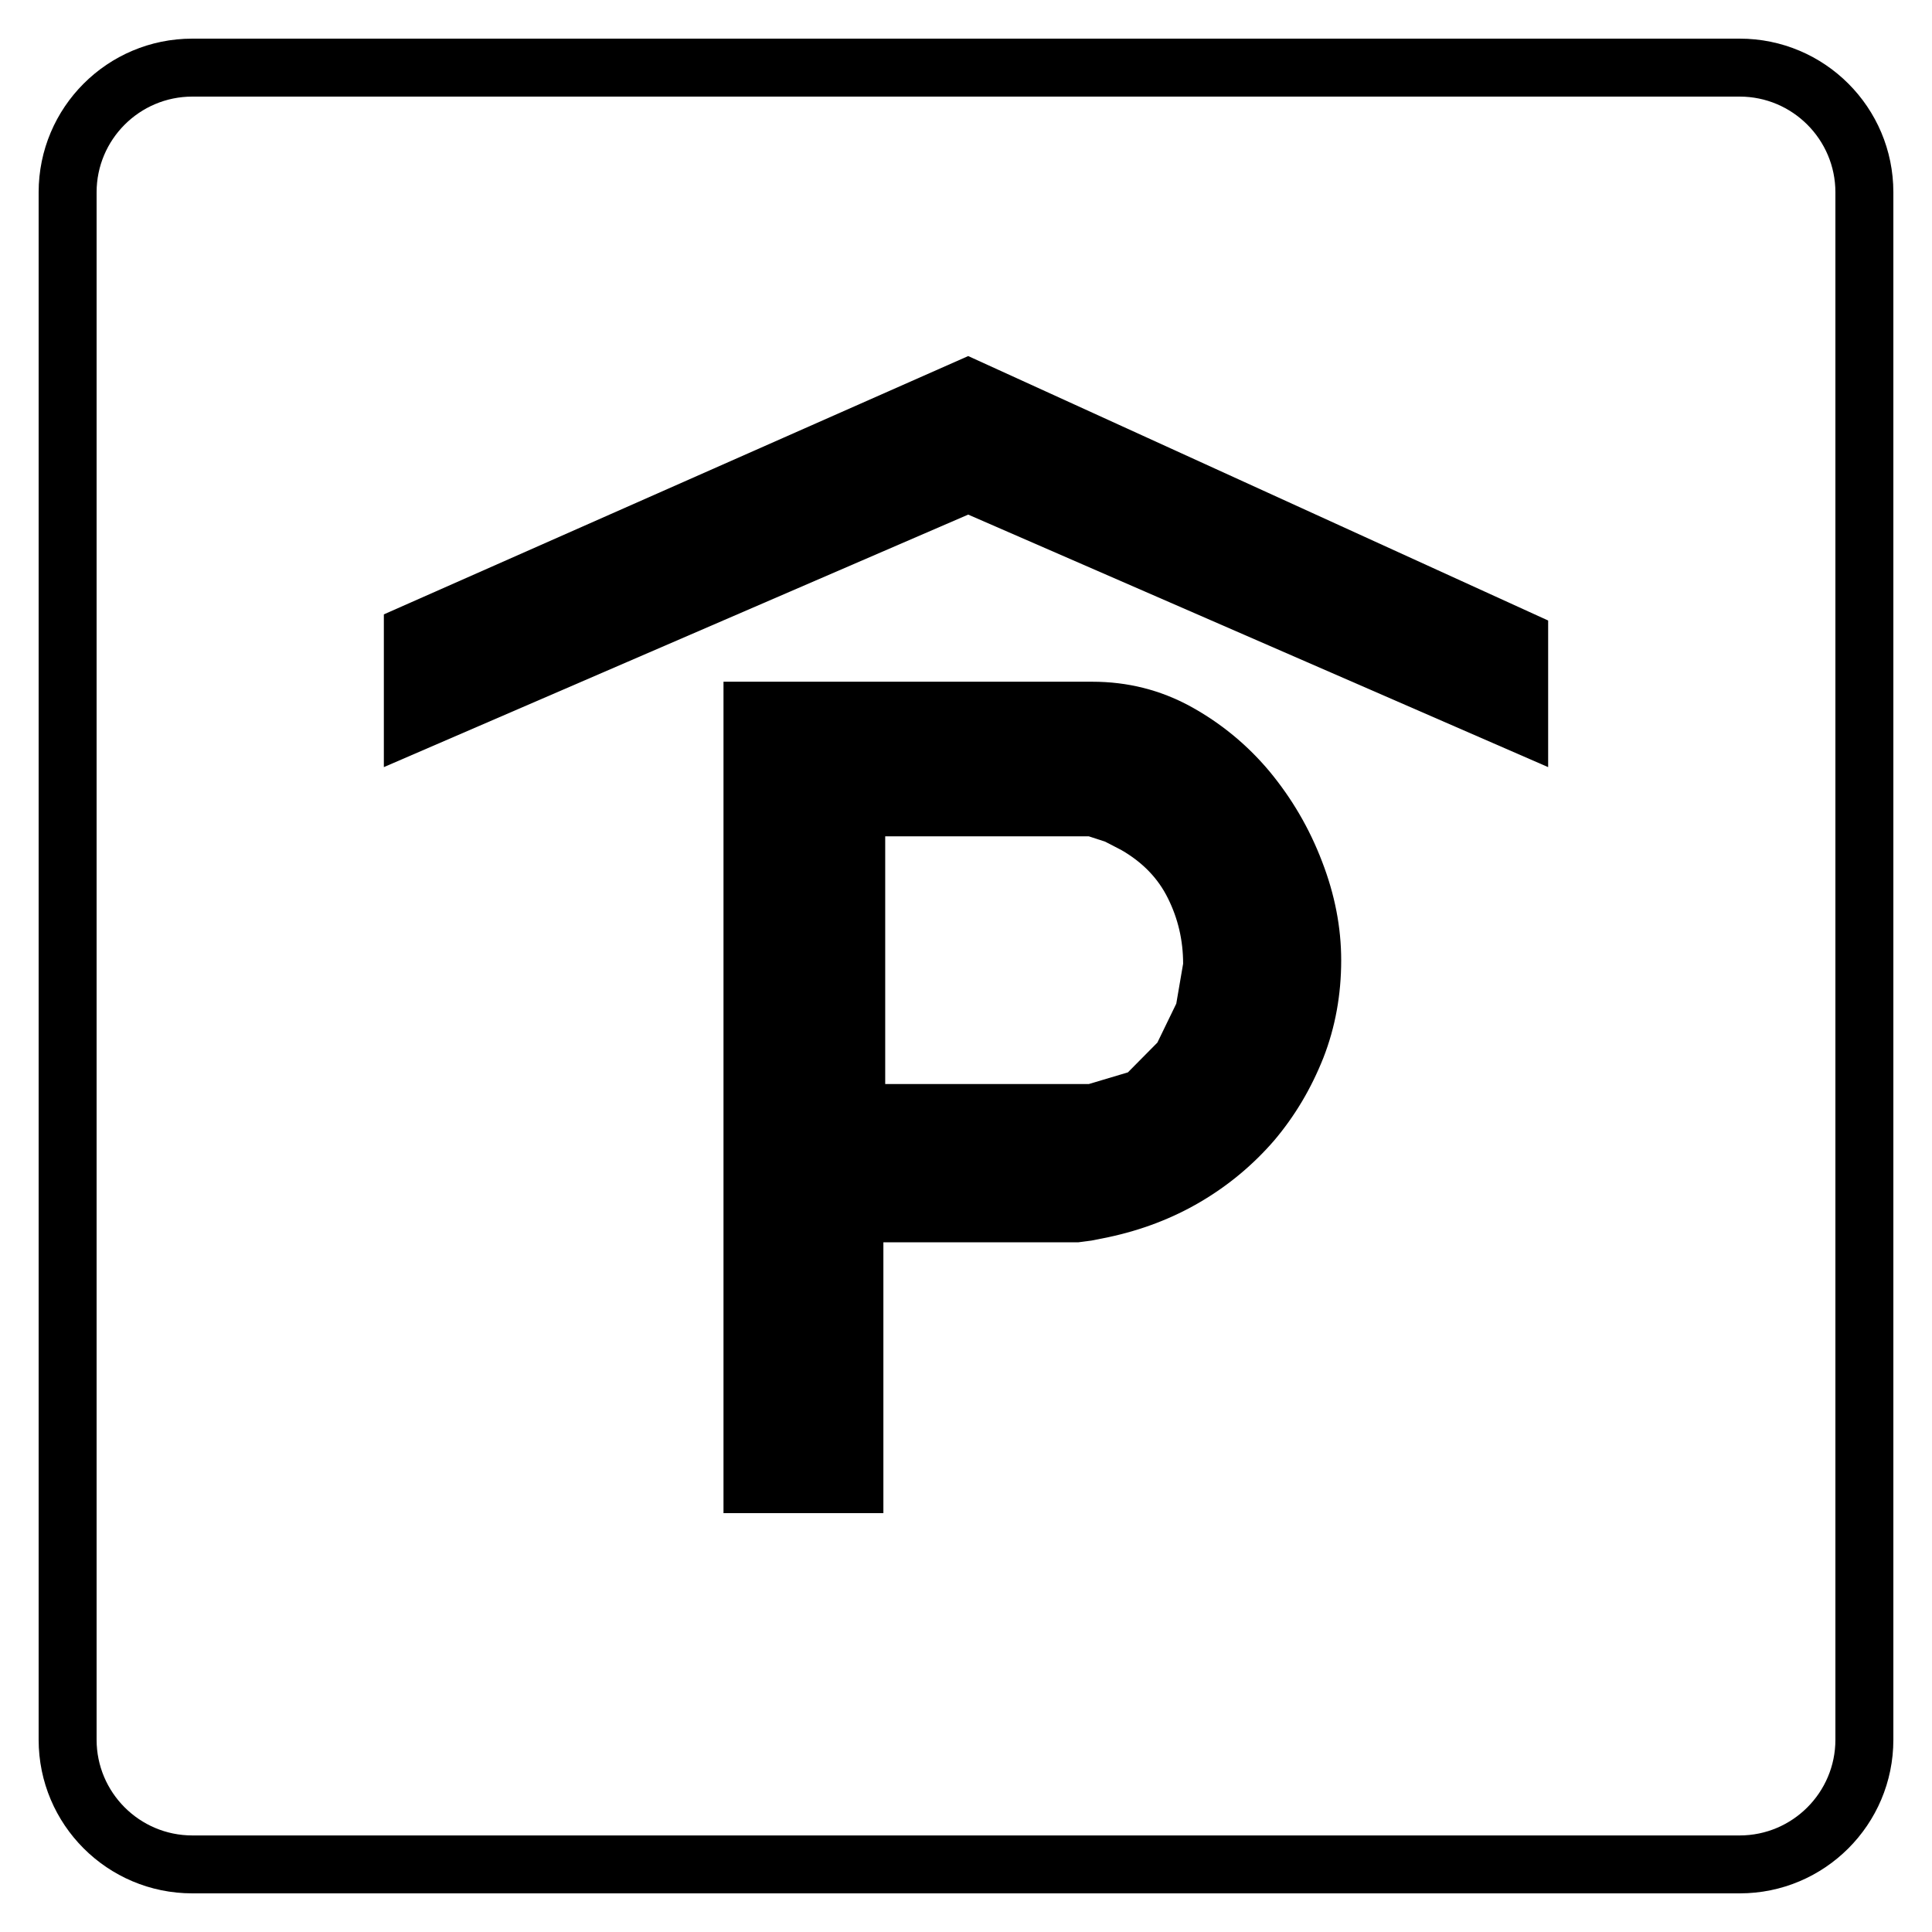 <?xml version="1.0" encoding="utf-8"?>
<!-- Generator: Adobe Illustrator 24.0.3, SVG Export Plug-In . SVG Version: 6.00 Build 0)  -->
<svg version="1.1" id="Ebene_1" xmlns="http://www.w3.org/2000/svg" xmlns:xlink="http://www.w3.org/1999/xlink" x="0px" y="0px"
	 viewBox="0 0 50 50" style="enable-background:new 0 0 50 50;" xml:space="preserve">
<g>
	<path d="M32.855,19.964c-0.577-0.689-1.256-1.247-2.036-1.677c-0.787-0.431-1.635-0.644-2.552-0.644h-9.543V39.16h4.138v-7.01
		h5.049l0.336-0.044l0.44-0.088c0.855-0.183,1.649-0.483,2.381-0.914c0.733-0.431,1.367-0.964,1.907-1.588
		c0.537-0.634,0.958-1.344,1.275-2.143c0.307-0.786,0.46-1.632,0.46-2.52c0-0.847-0.163-1.699-0.496-2.559
		C33.885,21.432,33.431,20.66,32.855,19.964z M30.442,25.974l-0.489,1.008l-0.763,0.771l-1.012,0.302h-5.269v-6.411h5.269
		l0.423,0.138L29.022,22c0.546,0.315,0.949,0.728,1.206,1.252c0.258,0.519,0.391,1.082,0.391,1.689L30.442,25.974z"/>
	<polygon points="25.057,9.215 9.934,15.9 9.934,19.853 25.057,13.318 40.066,19.853 40.066,16.059 	"/>
</g>
<g>
	<path d="M45.023,2.5c1.366,0,2.477,1.111,2.477,2.477v40.047c0,1.366-1.111,2.477-2.477,2.477H4.977
		c-1.366,0-2.477-1.111-2.477-2.477V4.977C2.5,3.611,3.611,2.5,4.977,2.5H45.023 M45.023,1H4.977C2.78,1,1,2.78,1,4.977v40.047
		C1,47.22,2.78,49,4.977,49h40.047C47.22,49,49,47.22,49,45.023V4.977C49,2.78,47.22,1,45.023,1L45.023,1z"/>
</g>
</svg>
